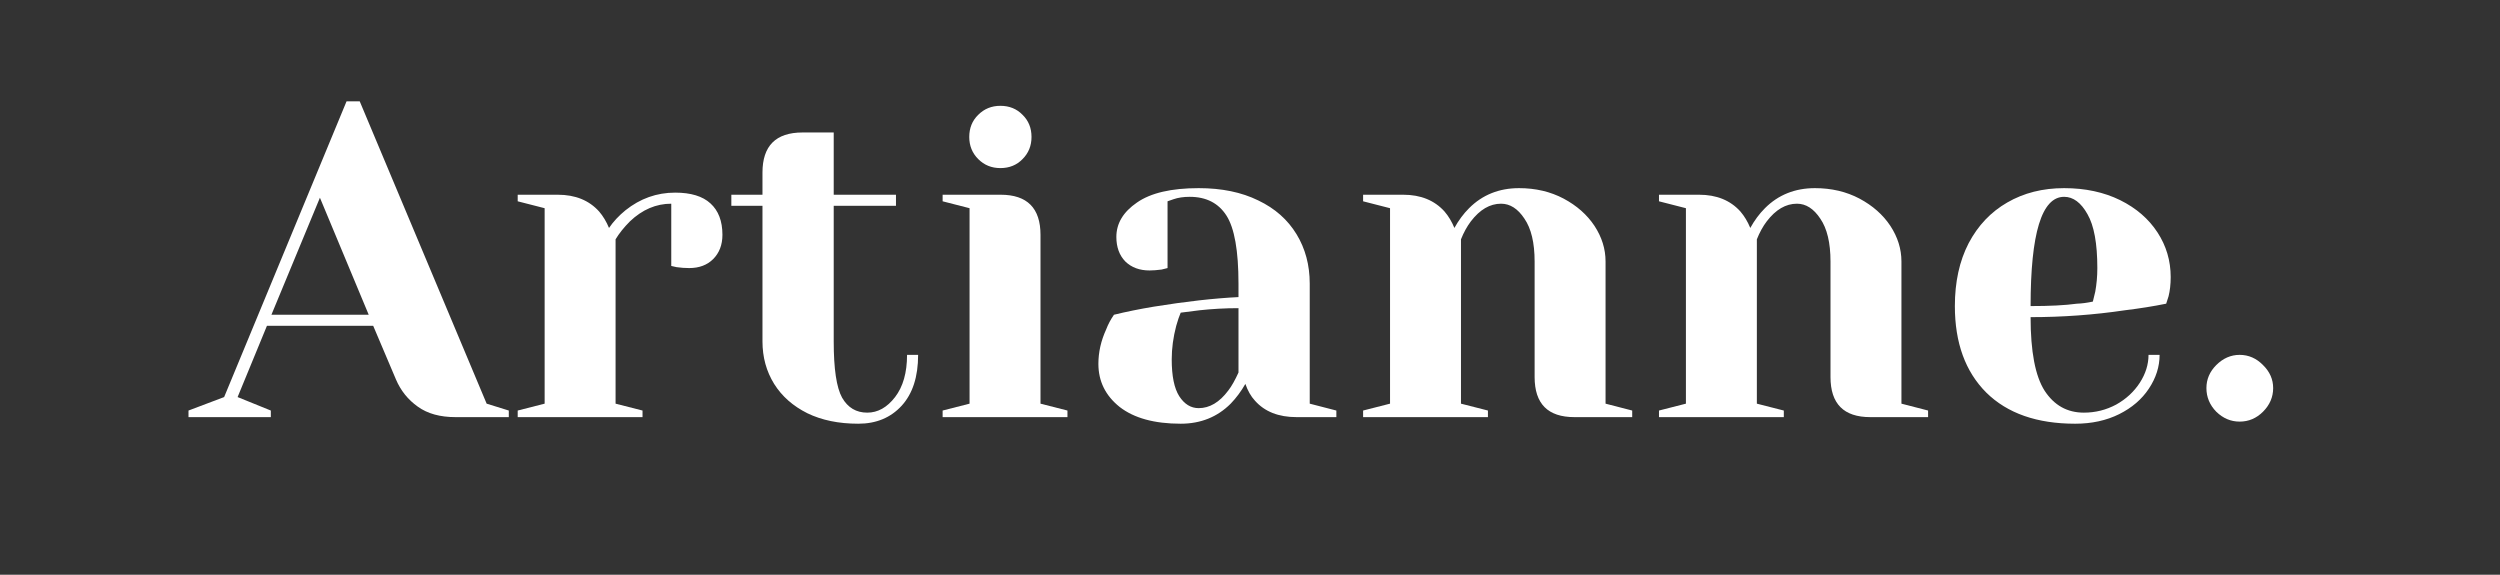 <?xml version="1.0" encoding="UTF-8"?> <svg xmlns="http://www.w3.org/2000/svg" xmlns:xlink="http://www.w3.org/1999/xlink" width="174" zoomAndPan="magnify" viewBox="0 0 130.5 30" height="40" preserveAspectRatio="xMidYMid meet" version="1.0"><rect x="0" y="0" width="130.5" height="30" fill="#333333" stroke="none"/><defs><g></g></defs><g fill="#ffffff" fill-opacity="1"><g transform="translate(10.309, 21.774)"><g><path d="M -0.469 -0.344 L 1.391 -1.047 L 7.781 -16.484 L 8.469 -16.484 L 15.094 -0.703 L 16.25 -0.344 L 16.25 0 L 13.469 0 C 12.664 0 12.008 -0.18 11.5 -0.547 C 10.988 -0.91 10.609 -1.383 10.359 -1.969 L 9.172 -4.766 L 3.625 -4.766 L 2.094 -1.047 L 3.828 -0.344 L 3.828 0 L -0.469 0 Z M 3.859 -5.344 L 8.938 -5.344 L 6.391 -11.453 Z M 3.859 -5.344 "></path></g></g></g><g fill="#ffffff" fill-opacity="1"><g transform="translate(26.102, 21.774)"><g><path d="M 0.922 -0.344 L 2.328 -0.703 L 2.328 -10.906 L 0.922 -11.266 L 0.922 -11.609 L 3.016 -11.609 C 3.93 -11.609 4.648 -11.316 5.172 -10.734 C 5.379 -10.492 5.551 -10.207 5.688 -9.875 C 5.914 -10.207 6.203 -10.516 6.547 -10.797 C 7.316 -11.41 8.18 -11.719 9.141 -11.719 C 9.961 -11.719 10.578 -11.531 10.984 -11.156 C 11.398 -10.781 11.609 -10.234 11.609 -9.516 C 11.609 -8.992 11.445 -8.57 11.125 -8.25 C 10.812 -7.938 10.395 -7.781 9.875 -7.781 C 9.656 -7.781 9.438 -7.797 9.219 -7.828 L 8.938 -7.891 L 8.938 -11.141 C 8.145 -11.141 7.426 -10.832 6.781 -10.219 C 6.469 -9.906 6.219 -9.594 6.031 -9.281 L 6.031 -0.703 L 7.438 -0.344 L 7.438 0 L 0.922 0 Z M 0.922 -0.344 "></path></g></g></g><g fill="#ffffff" fill-opacity="1"><g transform="translate(37.832, 21.774)"><g><path d="M 6.969 0.344 C 5.945 0.344 5.062 0.16 4.312 -0.203 C 3.562 -0.578 2.984 -1.086 2.578 -1.734 C 2.172 -2.391 1.969 -3.129 1.969 -3.953 L 1.969 -11.031 L 0.344 -11.031 L 0.344 -11.609 L 1.969 -11.609 L 1.969 -12.766 C 1.969 -14.16 2.664 -14.859 4.062 -14.859 L 5.688 -14.859 L 5.688 -11.609 L 8.938 -11.609 L 8.938 -11.031 L 5.688 -11.031 L 5.688 -3.953 C 5.688 -2.523 5.832 -1.547 6.125 -1.016 C 6.426 -0.492 6.863 -0.234 7.438 -0.234 C 7.988 -0.234 8.473 -0.504 8.891 -1.047 C 9.305 -1.586 9.516 -2.32 9.516 -3.25 L 10.094 -3.25 C 10.094 -2.102 9.805 -1.219 9.234 -0.594 C 8.66 0.031 7.906 0.344 6.969 0.344 Z M 6.969 0.344 "></path></g></g></g><g fill="#ffffff" fill-opacity="1"><g transform="translate(48.283, 21.774)"><g><path d="M 0.922 -0.344 L 2.328 -0.703 L 2.328 -10.906 L 0.922 -11.266 L 0.922 -11.609 L 3.953 -11.609 C 5.336 -11.609 6.031 -10.91 6.031 -9.516 L 6.031 -0.703 L 7.438 -0.344 L 7.438 0 L 0.922 0 Z M 3.938 -13 C 3.477 -13 3.094 -13.156 2.781 -13.469 C 2.469 -13.781 2.312 -14.164 2.312 -14.625 C 2.312 -15.094 2.469 -15.477 2.781 -15.781 C 3.094 -16.094 3.477 -16.25 3.938 -16.25 C 4.406 -16.25 4.789 -16.094 5.094 -15.781 C 5.406 -15.477 5.562 -15.094 5.562 -14.625 C 5.562 -14.164 5.406 -13.781 5.094 -13.469 C 4.789 -13.156 4.406 -13 3.938 -13 Z M 3.938 -13 "></path></g></g></g><g fill="#ffffff" fill-opacity="1"><g transform="translate(56.18, 21.774)"><g><path d="M 5.453 0.344 C 4.078 0.344 3.016 0.051 2.266 -0.531 C 1.523 -1.125 1.156 -1.875 1.156 -2.781 C 1.156 -3.383 1.289 -3.984 1.562 -4.578 C 1.664 -4.848 1.801 -5.102 1.969 -5.344 C 2.602 -5.5 3.297 -5.641 4.047 -5.766 C 5.711 -6.035 7.188 -6.203 8.469 -6.266 L 8.469 -6.969 C 8.469 -8.688 8.258 -9.867 7.844 -10.516 C 7.426 -11.172 6.785 -11.5 5.922 -11.5 C 5.598 -11.5 5.316 -11.457 5.078 -11.375 L 4.766 -11.266 L 4.766 -7.781 L 4.453 -7.703 C 4.211 -7.672 4.004 -7.656 3.828 -7.656 C 3.305 -7.656 2.883 -7.812 2.562 -8.125 C 2.25 -8.445 2.094 -8.875 2.094 -9.406 C 2.094 -10.113 2.453 -10.711 3.172 -11.203 C 3.891 -11.703 4.961 -11.953 6.391 -11.953 C 7.598 -11.953 8.633 -11.738 9.5 -11.312 C 10.375 -10.895 11.039 -10.305 11.5 -9.547 C 11.957 -8.797 12.188 -7.938 12.188 -6.969 L 12.188 -0.703 L 13.578 -0.344 L 13.578 0 L 11.5 0 C 10.562 0 9.836 -0.285 9.328 -0.859 C 9.117 -1.086 8.953 -1.379 8.828 -1.734 C 8.609 -1.348 8.352 -1.004 8.062 -0.703 C 7.363 -0.004 6.492 0.344 5.453 0.344 Z M 6.391 -0.469 C 6.961 -0.469 7.477 -0.773 7.938 -1.391 C 8.113 -1.617 8.289 -1.93 8.469 -2.328 L 8.469 -5.688 C 7.758 -5.688 7.082 -5.648 6.438 -5.578 C 5.957 -5.516 5.629 -5.473 5.453 -5.453 C 5.379 -5.285 5.301 -5.055 5.219 -4.766 C 5.062 -4.172 4.984 -3.586 4.984 -3.016 C 4.984 -2.148 5.113 -1.508 5.375 -1.094 C 5.645 -0.676 5.984 -0.469 6.391 -0.469 Z M 6.391 -0.469 "></path></g></g></g><g fill="#ffffff" fill-opacity="1"><g transform="translate(70.232, 21.774)"><g><path d="M 0.922 -0.344 L 2.328 -0.703 L 2.328 -10.906 L 0.922 -11.266 L 0.922 -11.609 L 3.016 -11.609 C 3.93 -11.609 4.648 -11.316 5.172 -10.734 C 5.379 -10.492 5.551 -10.207 5.688 -9.875 C 5.906 -10.27 6.16 -10.613 6.453 -10.906 C 7.148 -11.602 8.02 -11.953 9.062 -11.953 C 9.926 -11.953 10.703 -11.77 11.391 -11.406 C 12.078 -11.039 12.613 -10.566 13 -9.984 C 13.383 -9.398 13.578 -8.781 13.578 -8.125 L 13.578 -0.703 L 14.969 -0.344 L 14.969 0 L 11.953 0 C 10.566 0 9.875 -0.695 9.875 -2.094 L 9.875 -8.125 C 9.875 -9.102 9.695 -9.848 9.344 -10.359 C 9 -10.879 8.594 -11.141 8.125 -11.141 C 7.539 -11.141 7.016 -10.832 6.547 -10.219 C 6.348 -9.957 6.176 -9.645 6.031 -9.281 L 6.031 -0.703 L 7.438 -0.344 L 7.438 0 L 0.922 0 Z M 0.922 -0.344 "></path></g></g></g><g fill="#ffffff" fill-opacity="1"><g transform="translate(85.677, 21.774)"><g><path d="M 0.922 -0.344 L 2.328 -0.703 L 2.328 -10.906 L 0.922 -11.266 L 0.922 -11.609 L 3.016 -11.609 C 3.93 -11.609 4.648 -11.316 5.172 -10.734 C 5.379 -10.492 5.551 -10.207 5.688 -9.875 C 5.906 -10.27 6.16 -10.613 6.453 -10.906 C 7.148 -11.602 8.02 -11.953 9.062 -11.953 C 9.926 -11.953 10.703 -11.77 11.391 -11.406 C 12.078 -11.039 12.613 -10.566 13 -9.984 C 13.383 -9.398 13.578 -8.781 13.578 -8.125 L 13.578 -0.703 L 14.969 -0.344 L 14.969 0 L 11.953 0 C 10.566 0 9.875 -0.695 9.875 -2.094 L 9.875 -8.125 C 9.875 -9.102 9.695 -9.848 9.344 -10.359 C 9 -10.879 8.594 -11.141 8.125 -11.141 C 7.539 -11.141 7.016 -10.832 6.547 -10.219 C 6.348 -9.957 6.176 -9.645 6.031 -9.281 L 6.031 -0.703 L 7.438 -0.344 L 7.438 0 L 0.922 0 Z M 0.922 -0.344 "></path></g></g></g><g fill="#ffffff" fill-opacity="1"><g transform="translate(101.122, 21.774)"><g><path d="M 7.203 0.344 C 5.211 0.344 3.664 -0.195 2.562 -1.281 C 1.469 -2.375 0.922 -3.879 0.922 -5.797 C 0.922 -7.055 1.16 -8.148 1.641 -9.078 C 2.129 -10.004 2.801 -10.711 3.656 -11.203 C 4.52 -11.703 5.508 -11.953 6.625 -11.953 C 7.727 -11.953 8.703 -11.742 9.547 -11.328 C 10.391 -10.91 11.039 -10.348 11.5 -9.641 C 11.957 -8.941 12.188 -8.164 12.188 -7.312 C 12.188 -6.926 12.148 -6.594 12.078 -6.312 L 11.953 -5.922 C 11.285 -5.785 10.566 -5.672 9.797 -5.578 C 8.172 -5.336 6.531 -5.219 4.875 -5.219 C 4.875 -3.426 5.117 -2.145 5.609 -1.375 C 6.109 -0.613 6.789 -0.234 7.656 -0.234 C 8.258 -0.234 8.82 -0.375 9.344 -0.656 C 9.863 -0.945 10.273 -1.328 10.578 -1.797 C 10.879 -2.266 11.031 -2.75 11.031 -3.25 L 11.609 -3.25 C 11.609 -2.633 11.422 -2.047 11.047 -1.484 C 10.68 -0.93 10.164 -0.488 9.5 -0.156 C 8.832 0.176 8.066 0.344 7.203 0.344 Z M 4.875 -5.797 C 5.863 -5.797 6.672 -5.836 7.297 -5.922 C 7.555 -5.93 7.832 -5.969 8.125 -6.031 C 8.145 -6.113 8.188 -6.285 8.25 -6.547 C 8.32 -6.93 8.359 -7.344 8.359 -7.781 C 8.359 -9.062 8.188 -10 7.844 -10.594 C 7.508 -11.195 7.102 -11.5 6.625 -11.5 C 5.457 -11.5 4.875 -9.598 4.875 -5.797 Z M 4.875 -5.797 "></path></g></g></g><g fill="#ffffff" fill-opacity="1"><g transform="translate(114.128, 21.774)"><g><path d="M 2.781 0.234 C 2.32 0.234 1.914 0.062 1.562 -0.281 C 1.219 -0.633 1.047 -1.047 1.047 -1.516 C 1.047 -1.973 1.219 -2.375 1.562 -2.719 C 1.914 -3.07 2.32 -3.25 2.781 -3.25 C 3.25 -3.25 3.656 -3.07 4 -2.719 C 4.352 -2.375 4.531 -1.973 4.531 -1.516 C 4.531 -1.047 4.352 -0.633 4 -0.281 C 3.656 0.062 3.25 0.234 2.781 0.234 Z M 2.781 0.234 "></path></g></g></g></svg> 